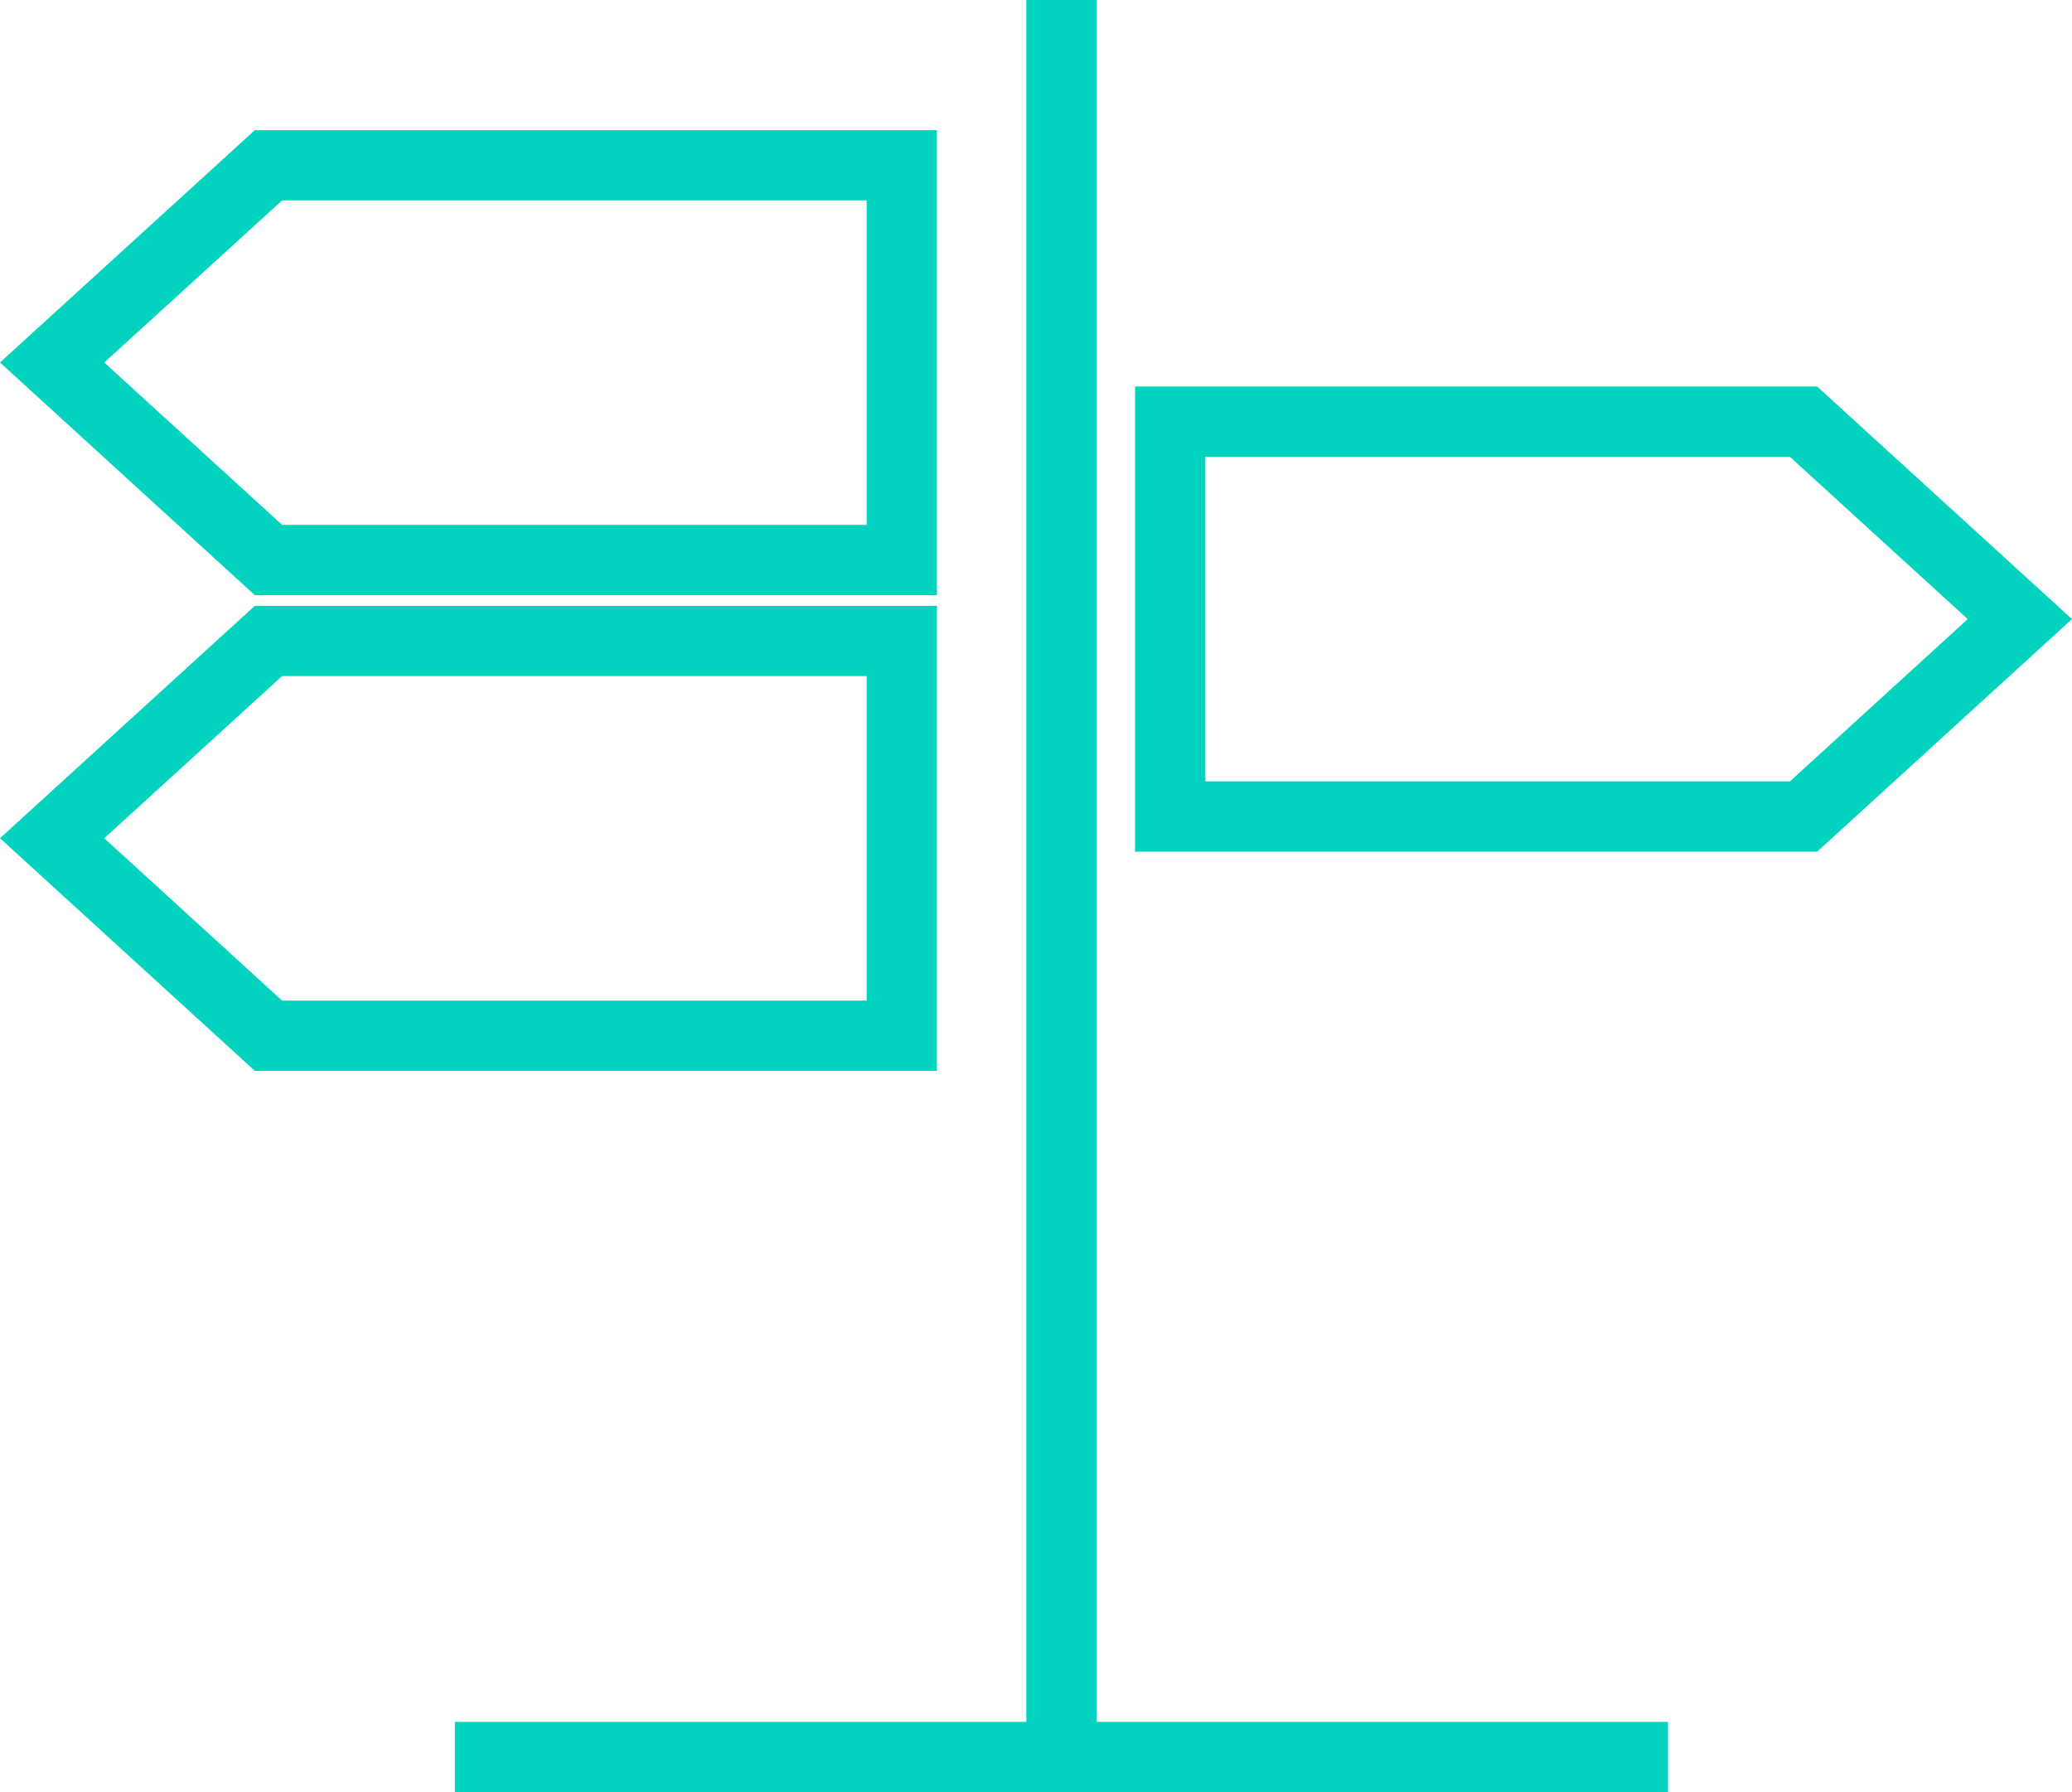 <svg xmlns="http://www.w3.org/2000/svg" width="29.484" height="25.5" viewBox="0 0 29.484 25.5"><path id="Path_21" data-name="Path 21" d="M127.362,0V24.828M118.731,25h17.262M116.078,7.968h9.012V2.352h-9.012L113,5.158Zm21.844,3.65H128.91V6h9.012L141,8.809Zm-21.844,3.119h9.012V9.12h-9.012L113,11.927Z" transform="translate(-112.258)" fill="none" stroke="#01d3be" stroke-miterlimit="10" stroke-width="1"></path></svg>